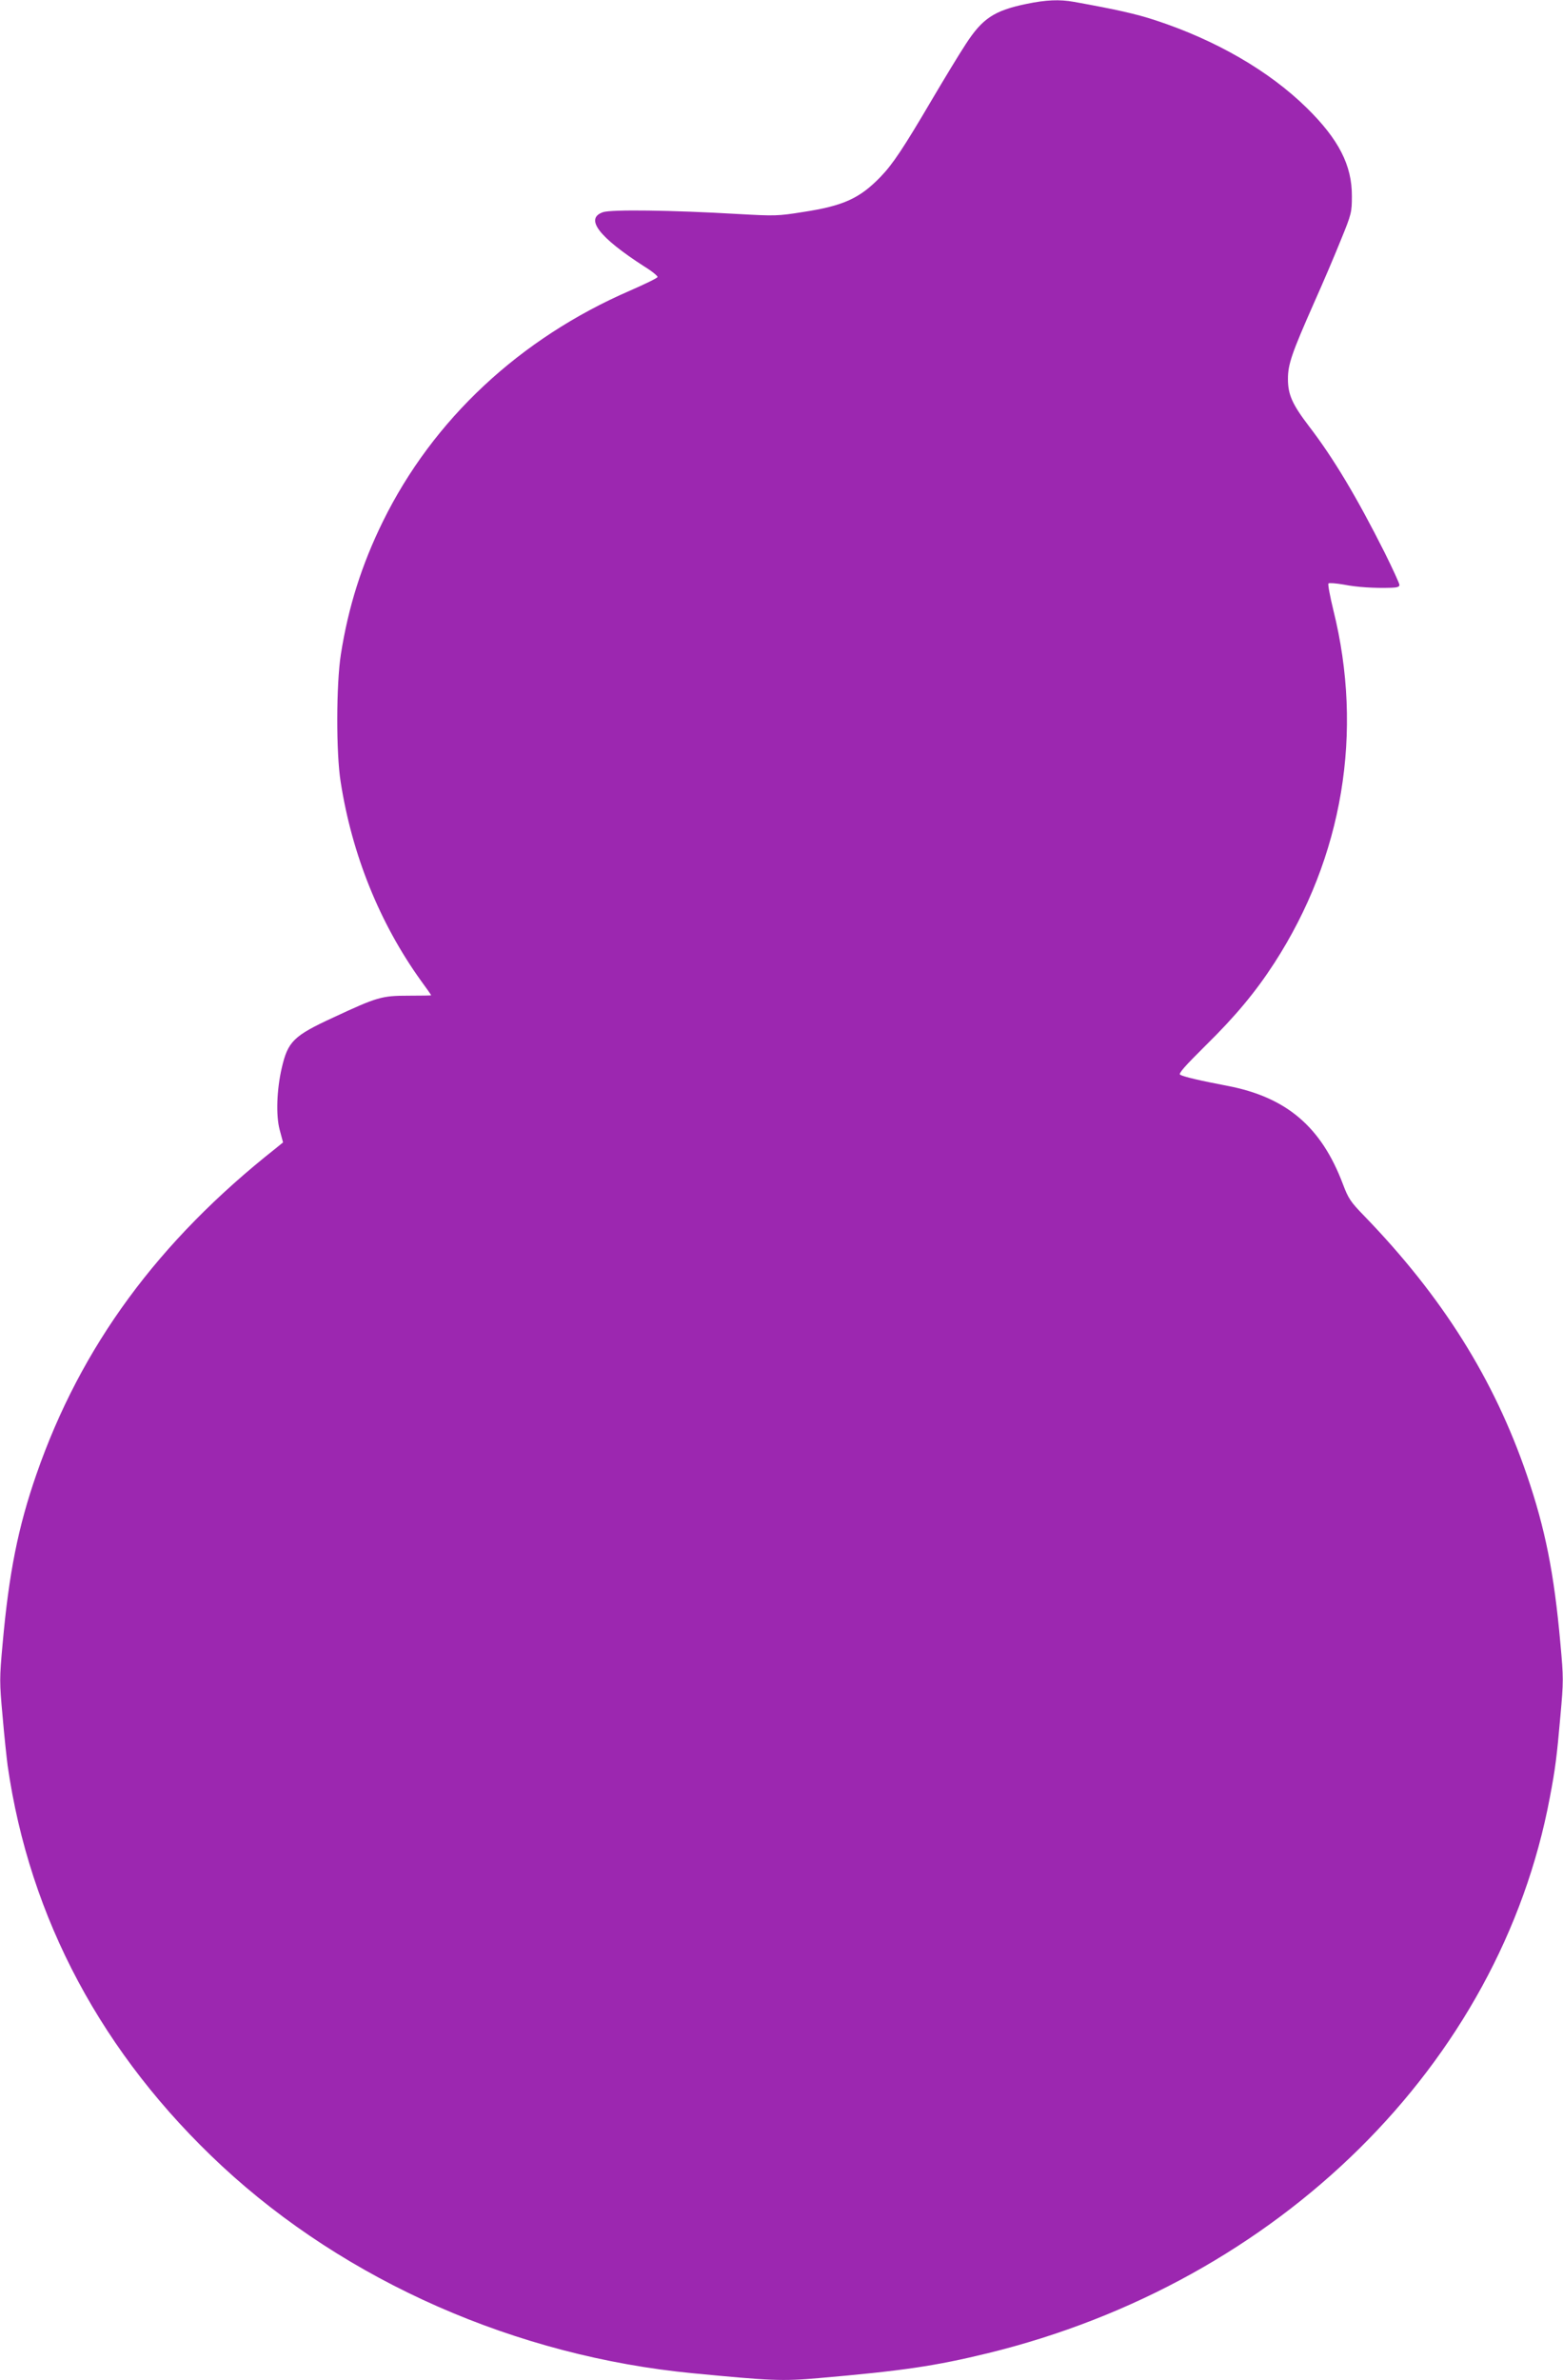 <?xml version="1.0" standalone="no"?>
<!DOCTYPE svg PUBLIC "-//W3C//DTD SVG 20010904//EN"
 "http://www.w3.org/TR/2001/REC-SVG-20010904/DTD/svg10.dtd">
<svg version="1.0" xmlns="http://www.w3.org/2000/svg"
 width="841pt" height="1280pt" viewBox="0 0 841 1280"
 preserveAspectRatio="xMidYMid meet">
<g transform="translate(0,1280) scale(0.1,-0.1)"
fill="#9c27b0" stroke="none">
<path d="M5523 12779 c-174 -36 -237 -78 -327 -217 -35 -53 -116 -187 -181
-297 -154 -262 -212 -349 -277 -416 -111 -115 -199 -156 -416 -189 -137 -22
-153 -22 -350 -11 -361 21 -681 25 -727 10 -100 -34 -24 -134 223 -293 41 -25
72 -51 70 -56 -2 -6 -68 -38 -148 -73 -593 -257 -1060 -693 -1330 -1242 -114
-232 -186 -460 -226 -715 -25 -160 -26 -530 -1 -685 61 -392 210 -760 431
-1068 31 -42 56 -78 56 -80 0 -1 -55 -2 -122 -2 -144 0 -168 -7 -404 -117
-215 -99 -245 -129 -278 -272 -27 -116 -32 -256 -11 -333 l18 -67 -38 -31
c-634 -500 -1050 -1066 -1289 -1754 -99 -285 -148 -532 -182 -912 -17 -187
-17 -205 0 -390 9 -107 22 -225 27 -264 118 -823 510 -1556 1153 -2154 669
-621 1585 -1024 2536 -1115 419 -40 476 -43 673 -26 453 39 628 65 912 134
1568 383 2755 1556 3024 2988 29 151 38 221 57 439 17 187 17 205 0 390 -34
381 -82 618 -180 905 -177 517 -455 960 -875 1394 -74 76 -86 94 -115 171
-116 308 -303 468 -621 529 -147 28 -237 49 -255 60 -10 6 23 44 137 157 160
157 269 288 370 444 369 571 481 1242 317 1899 -18 74 -30 138 -26 142 4 4 41
1 82 -6 71 -14 163 -20 258 -17 29 1 42 5 42 15 0 8 -36 86 -79 173 -152 302
-276 509 -408 681 -90 118 -113 170 -113 254 0 79 20 137 142 413 47 105 111
255 143 335 57 139 59 149 59 235 1 166 -71 306 -243 475 -203 199 -488 364
-814 471 -103 34 -210 58 -438 99 -78 14 -150 11 -256 -11z"/>
</g>
</svg>
